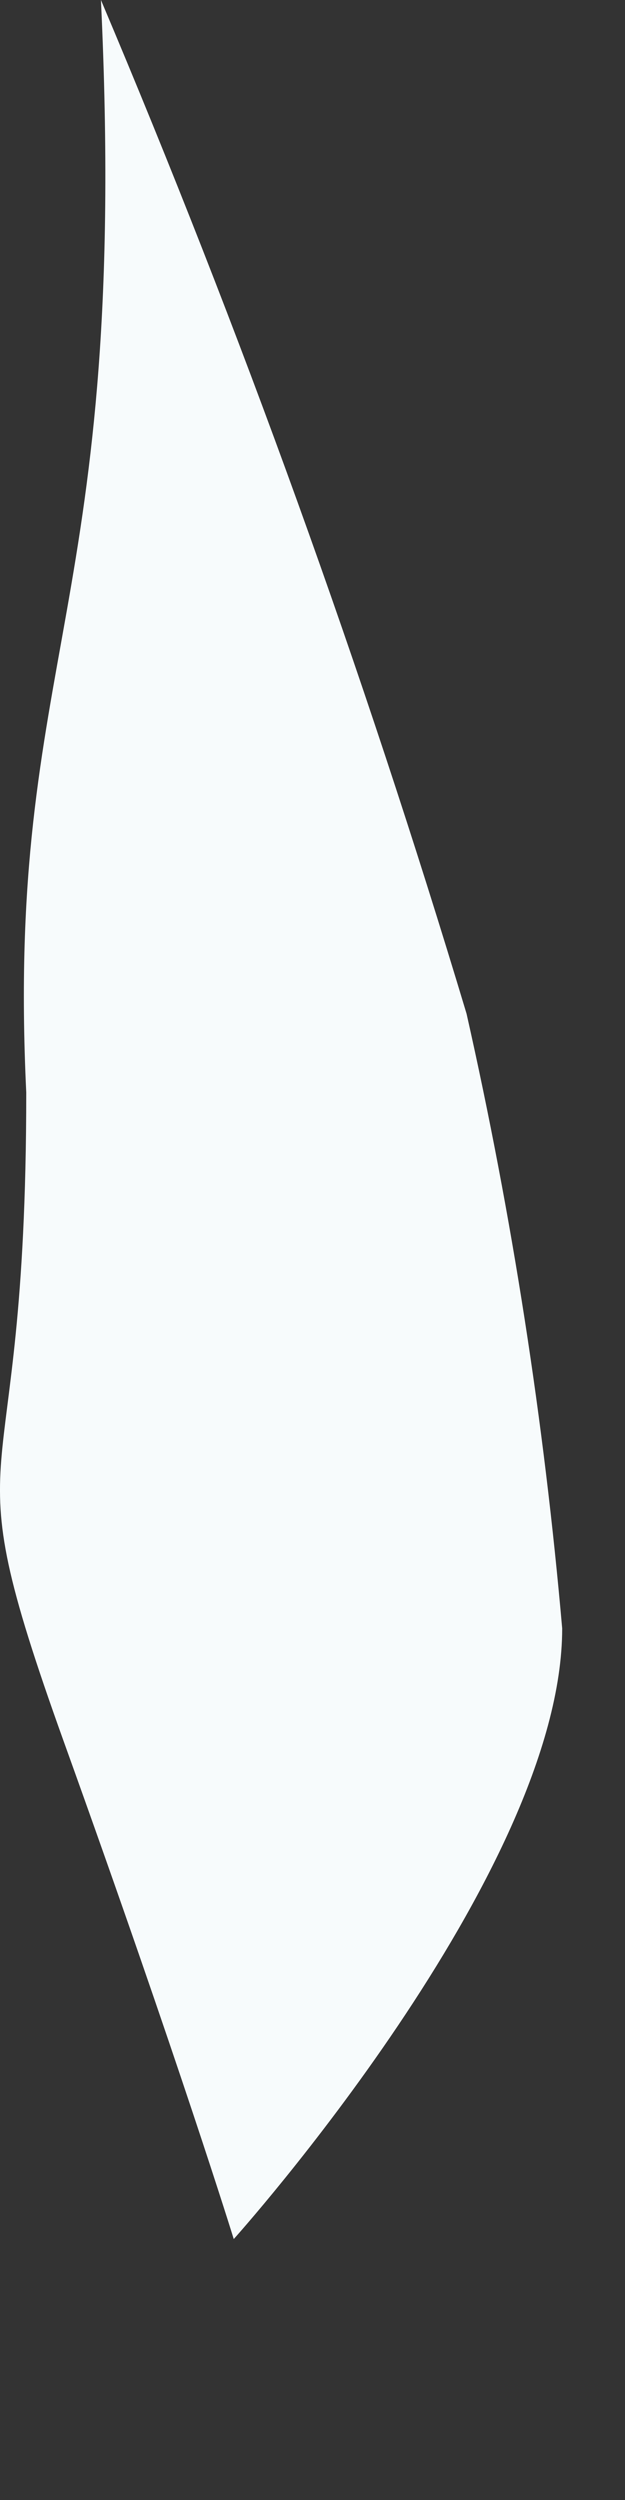 <?xml version="1.0" encoding="utf-8"?>
<svg xmlns="http://www.w3.org/2000/svg" fill="none" height="100%" overflow="visible" preserveAspectRatio="none" style="display: block;" viewBox="0 0 2 8" width="100%">
<rect x="0" y="0" width="2" height="8" fill="#333333" stroke="none"/>
<path d="M0.084 3.496C0.084 4.905 -0.169 4.533 0.203 5.57C0.576 6.607 0.748 7.165 0.748 7.165C0.748 7.165 1.799 5.995 1.799 5.211C1.741 4.549 1.639 3.892 1.493 3.244C1.162 2.142 0.771 1.059 0.323 0C0.416 1.967 0.017 2.087 0.084 3.496Z" fill="#F7FBFC" id="Vector"/>
</svg>